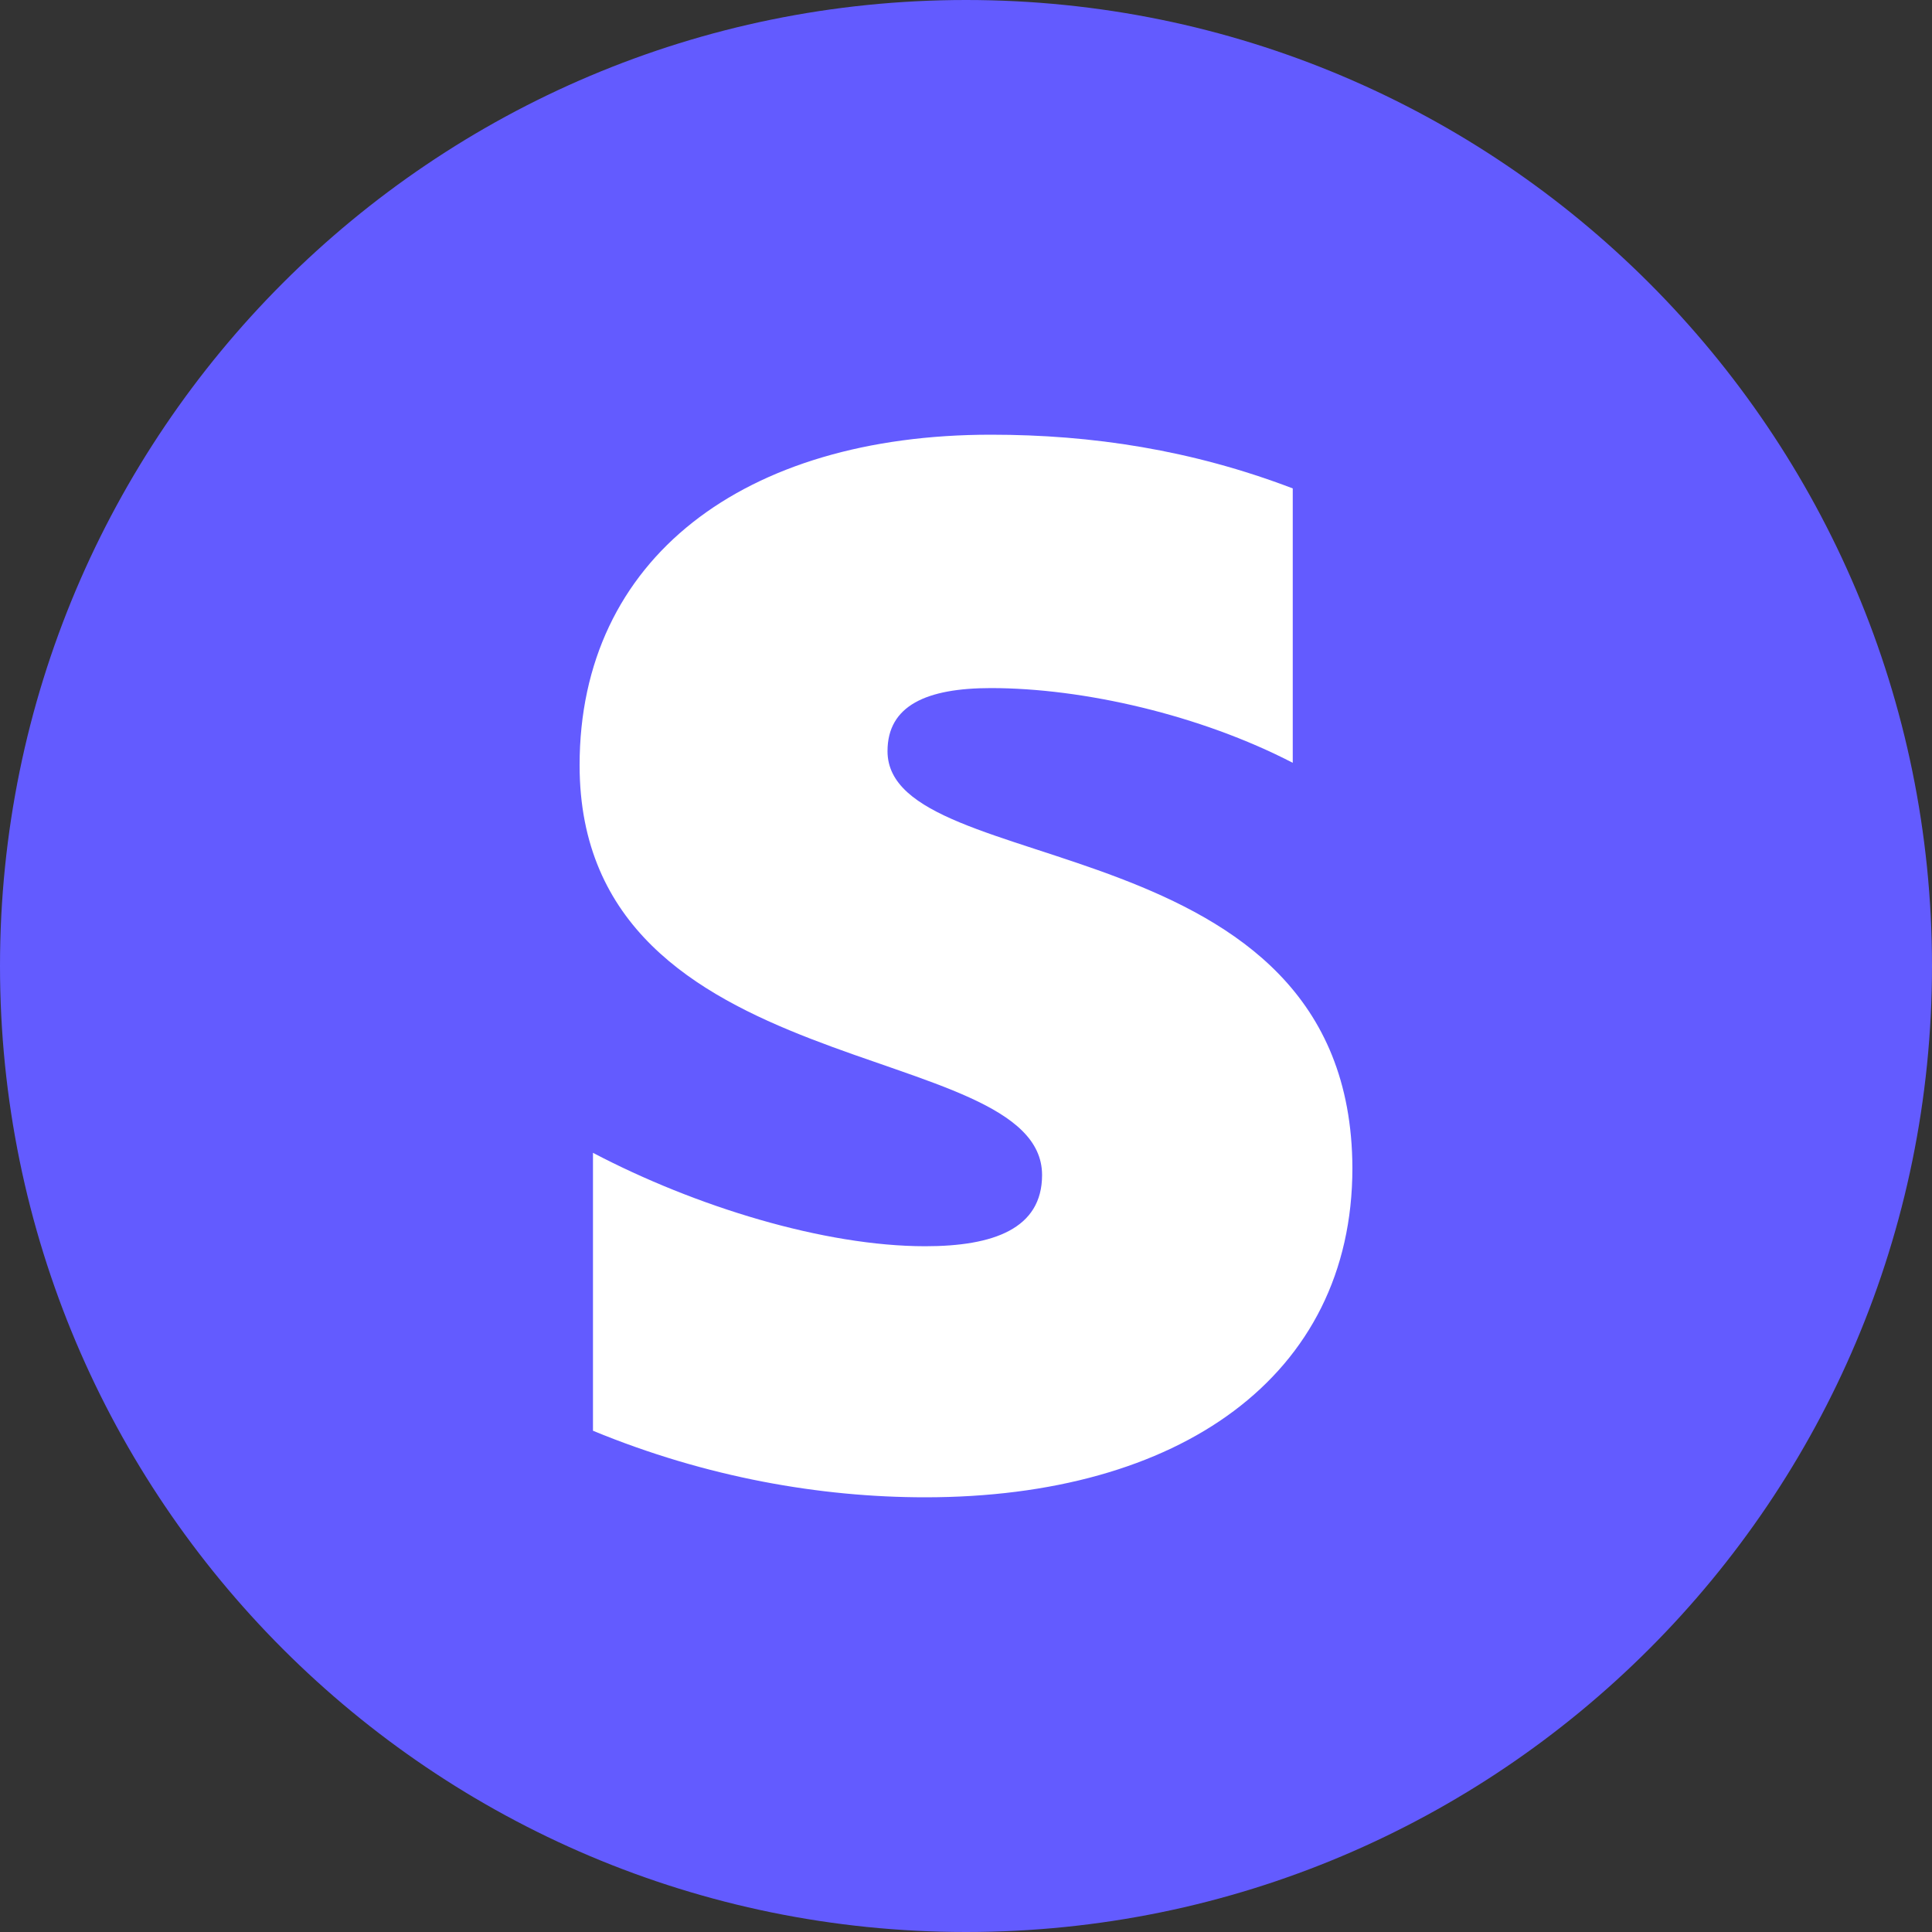 <svg width="40" height="40" viewBox="0 0 40 40" fill="none" xmlns="http://www.w3.org/2000/svg">
<rect x="0" y="0" width="40" height="40" fill="#333333" stroke="none"/>
<path d="M0 20C0 8.954 8.954 0 20 0C31.046 0 40 8.954 40 20C40 31.046 31.046 40 20 40C8.954 40 0 31.046 0 20Z" fill="#635BFF"/>
<path fill-rule="evenodd" clip-rule="evenodd" d="M18.375 15.552C18.375 14.609 19.181 14.246 20.517 14.246C22.431 14.246 24.85 14.802 26.765 15.793V10.112C24.674 9.314 22.608 9 20.517 9C15.402 9 12 11.563 12 15.842C12 22.514 21.575 21.451 21.575 24.328C21.575 25.44 20.567 25.802 19.156 25.802C17.065 25.802 14.394 24.98 12.277 23.868V29.622C14.62 30.589 16.989 31 19.156 31C24.397 31 28 28.51 28 24.182C27.975 16.978 18.375 18.259 18.375 15.552Z" fill="white"/>
</svg>
